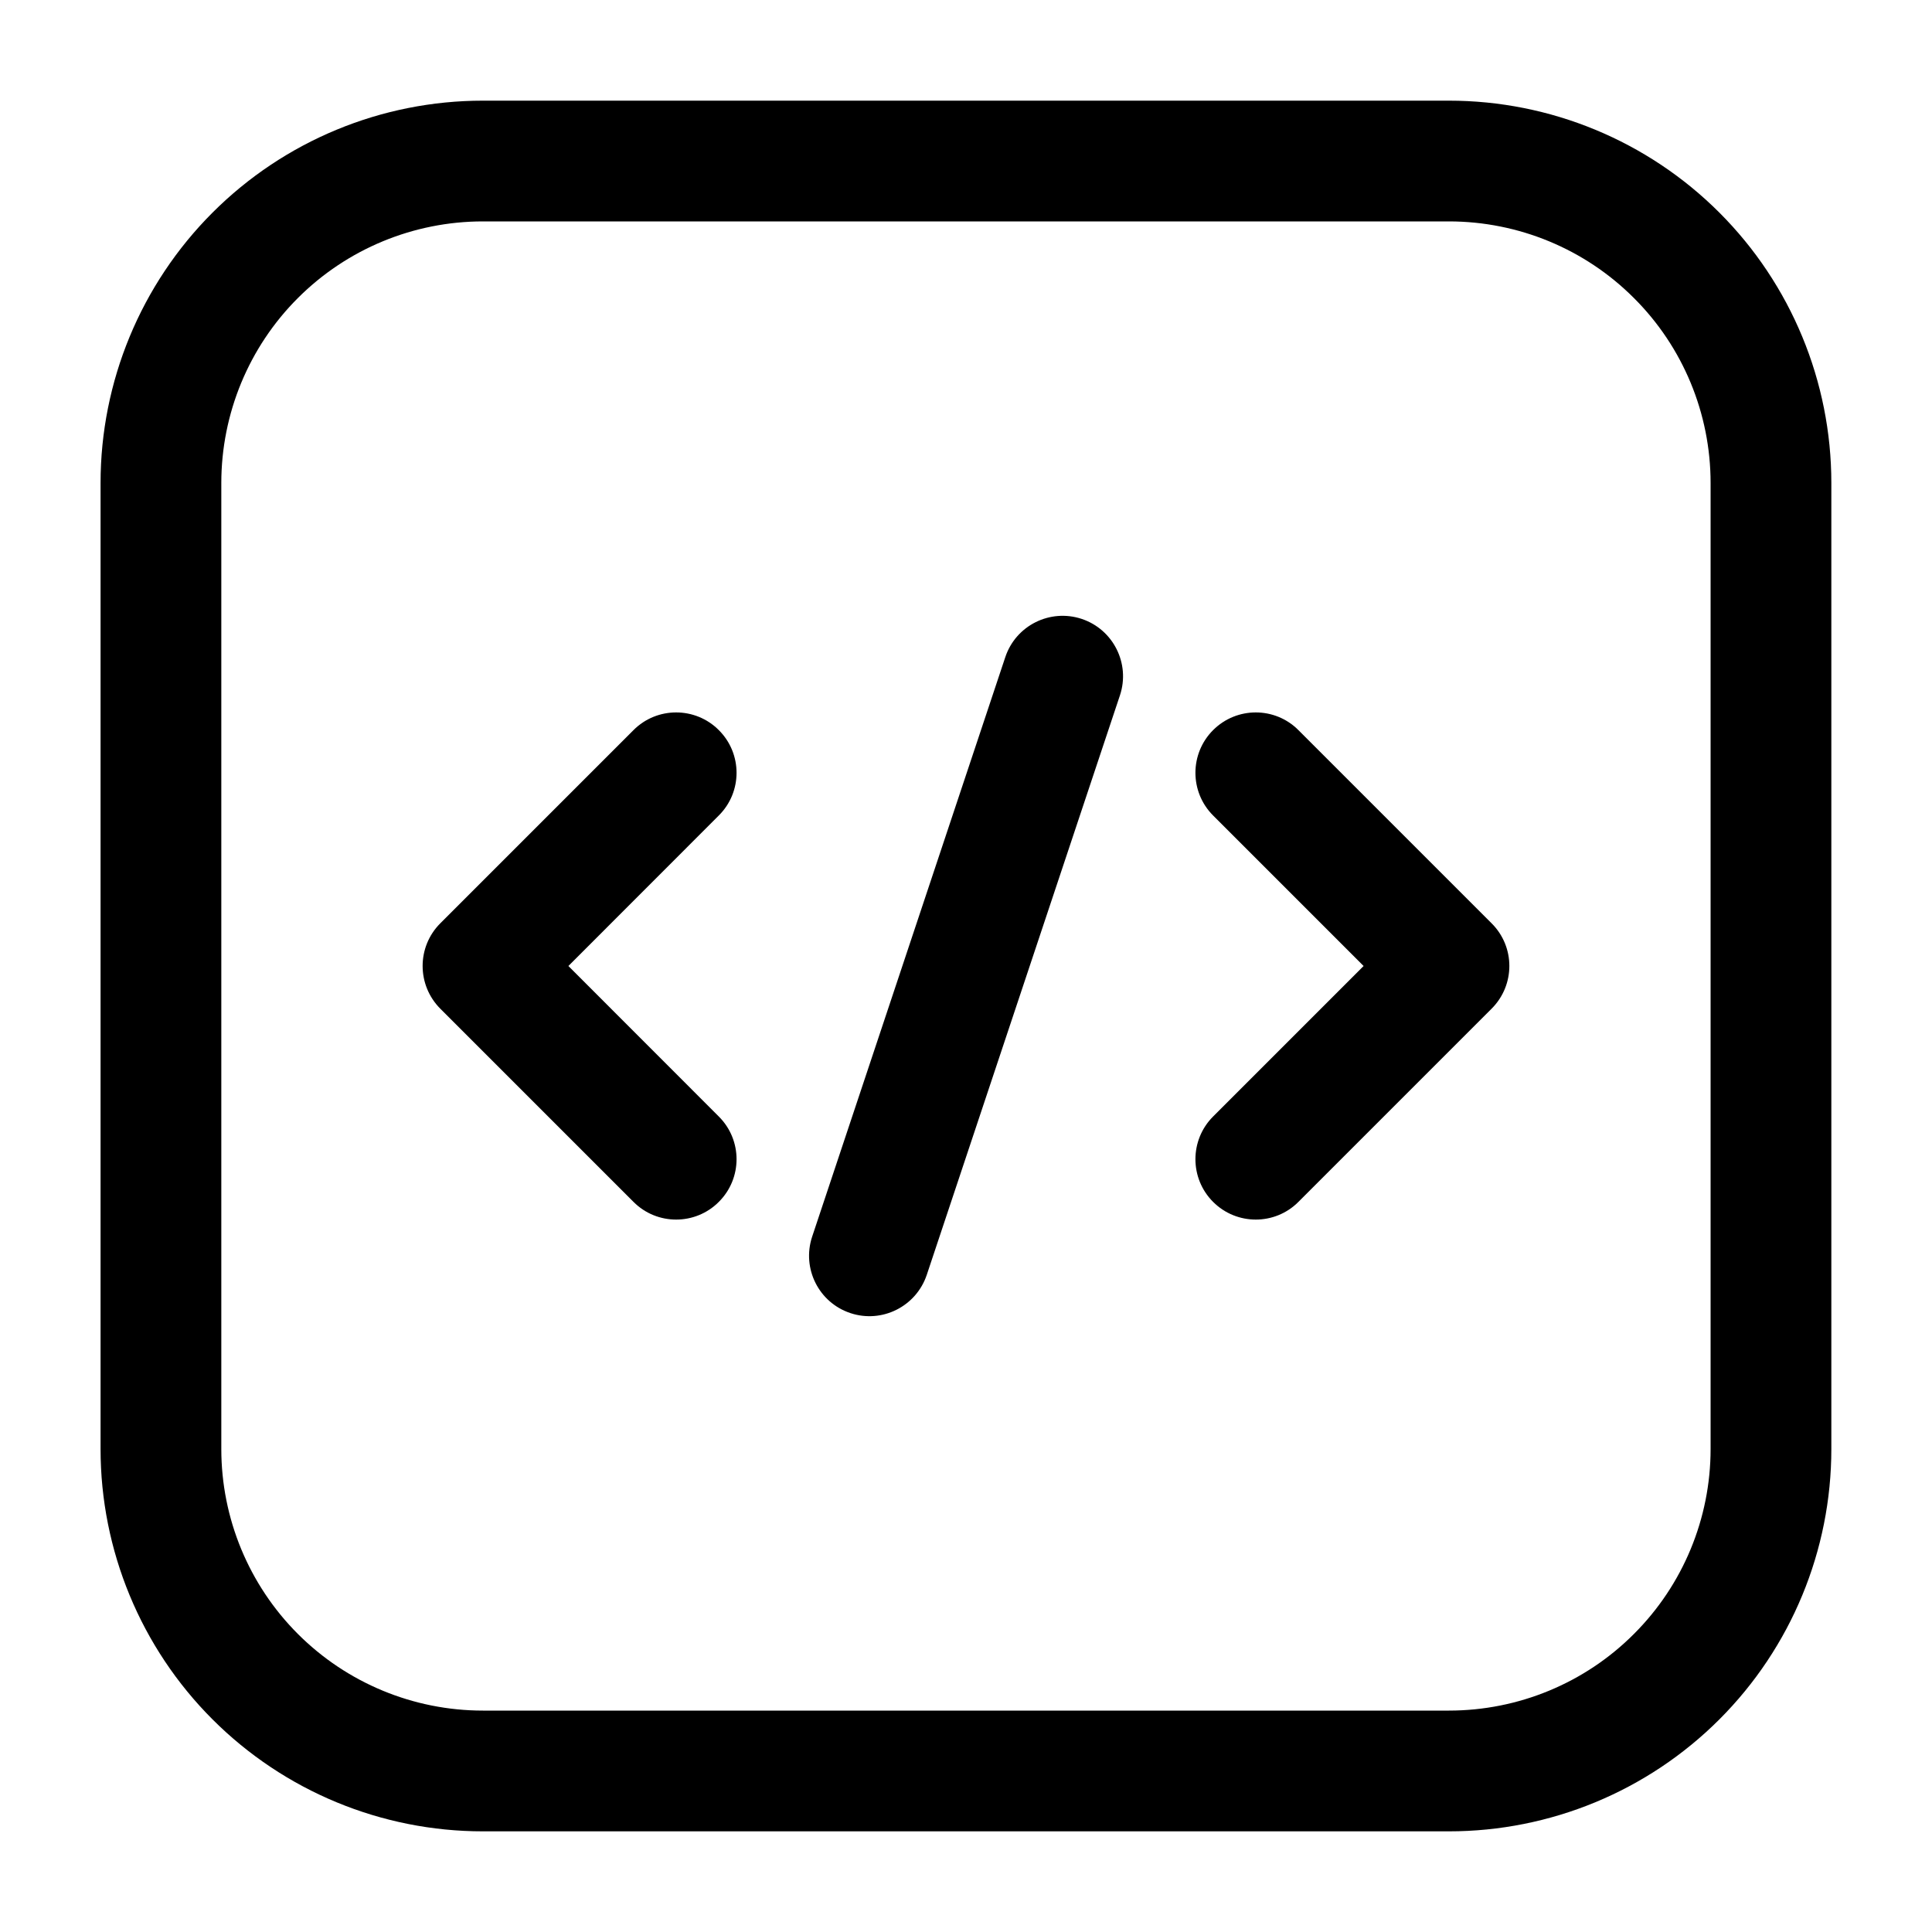 <svg width="20" height="20" viewBox="0 0 20 20" fill="none" xmlns="http://www.w3.org/2000/svg">
<path fill-rule="evenodd" clip-rule="evenodd" d="M18.958 5C18.958 3.95 18.541 2.943 17.799 2.201C17.056 1.458 16.049 1.042 14.999 1.042H4.999C3.949 1.042 2.943 1.458 2.2 2.201C1.458 2.943 1.041 3.95 1.041 5V15C1.041 16.05 1.458 17.057 2.2 17.799C2.943 18.542 3.949 18.958 4.999 18.958H14.999C16.049 18.958 17.056 18.542 17.799 17.799C18.541 17.057 18.958 16.05 18.958 15V5ZM17.708 5V15C17.708 15.718 17.423 16.407 16.914 16.915C16.407 17.423 15.718 17.708 14.999 17.708H4.999C4.281 17.708 3.592 17.423 3.084 16.915C2.576 16.407 2.291 15.718 2.291 15V5C2.291 4.282 2.576 3.592 3.084 3.085C3.592 2.577 4.281 2.292 4.999 2.292H14.999C15.718 2.292 16.407 2.577 16.914 3.085C17.423 3.592 17.708 4.282 17.708 5Z" fill="black"/>
<path fill-rule="evenodd" clip-rule="evenodd" d="M10.407 6.802L8.407 12.803C8.299 13.13 8.475 13.484 8.803 13.593C9.13 13.702 9.484 13.525 9.594 13.197L11.594 7.197C11.702 6.87 11.525 6.516 11.198 6.407C10.87 6.298 10.516 6.475 10.407 6.802Z" fill="black"/>
<path fill-rule="evenodd" clip-rule="evenodd" d="M12.558 8.442L14.116 10L12.558 11.558C12.314 11.802 12.314 12.198 12.558 12.442C12.802 12.686 13.198 12.686 13.441 12.442L15.441 10.442C15.686 10.197 15.686 9.802 15.441 9.558L13.441 7.558C13.198 7.314 12.802 7.314 12.558 7.558C12.314 7.802 12.314 8.198 12.558 8.442Z" fill="black"/>
<path fill-rule="evenodd" clip-rule="evenodd" d="M6.558 7.558L4.558 9.558C4.314 9.802 4.314 10.197 4.558 10.442L6.558 12.442C6.801 12.686 7.198 12.686 7.441 12.442C7.686 12.198 7.686 11.802 7.441 11.558L5.884 10L7.441 8.442C7.686 8.198 7.686 7.802 7.441 7.558C7.198 7.314 6.801 7.314 6.558 7.558Z" fill="black"/>
</svg>
